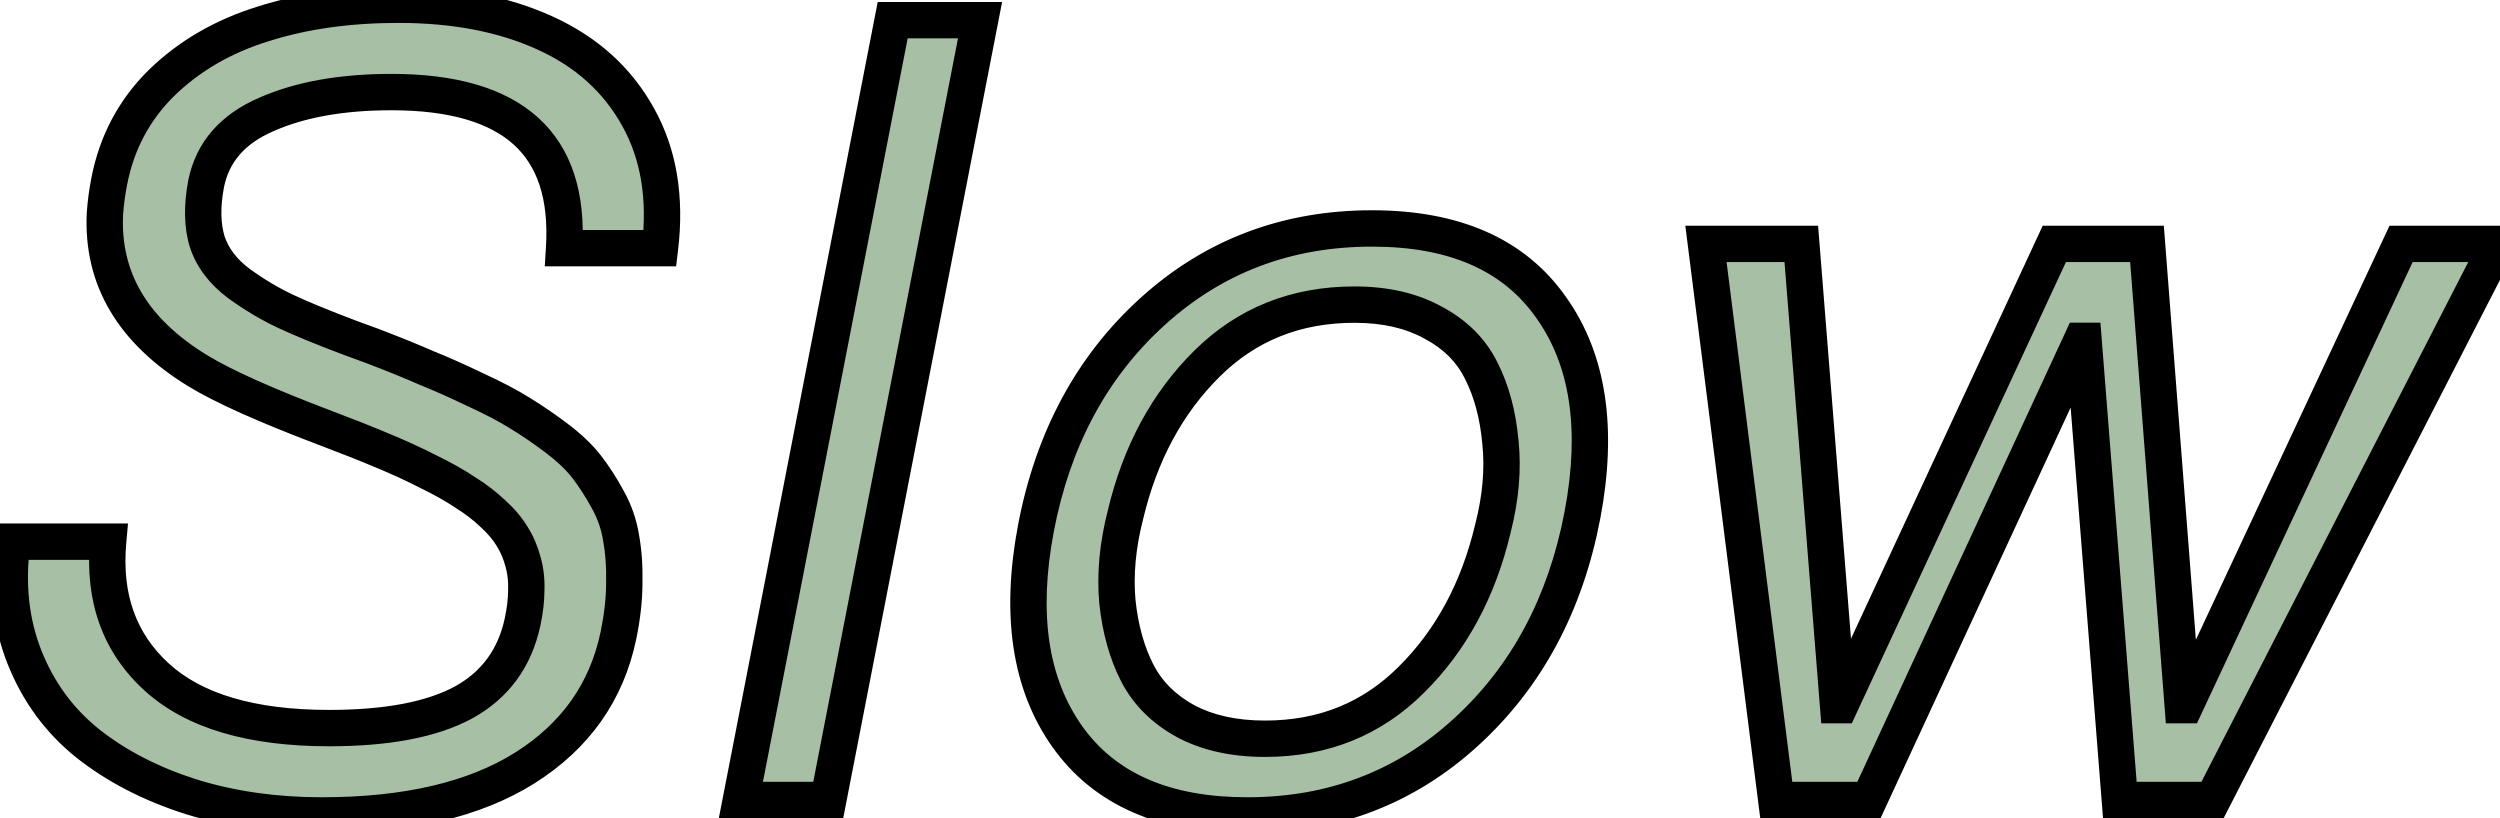 <svg width="275" height="90" viewBox="0 0 275 90" fill="none" xmlns="http://www.w3.org/2000/svg">
<mask id="path-1-outside-1_1_176" maskUnits="userSpaceOnUse" x="-1" y="-2" width="280" height="94" fill="black">
<rect fill="white" x="-1" y="-2" width="280" height="94"/>
<path d="M41.016 38.078C43.359 38.977 45.332 39.777 46.934 40.48C48.574 41.145 50.371 41.945 52.324 42.883C54.277 43.781 55.879 44.621 57.129 45.402C58.418 46.184 59.766 47.102 61.172 48.156C62.578 49.211 63.691 50.266 64.512 51.32C65.332 52.375 66.113 53.586 66.856 54.953C67.598 56.281 68.086 57.688 68.32 59.172C68.594 60.656 68.711 62.297 68.672 64.094C68.672 65.891 68.457 67.824 68.027 69.894C66.738 76.106 63.301 80.969 57.715 84.484C52.168 87.961 44.727 89.699 35.391 89.699C30.234 89.699 25.449 89.016 21.035 87.648C16.621 86.242 12.832 84.289 9.668 81.789C6.543 79.289 4.219 76.125 2.695 72.297C1.172 68.43 0.723 64.191 1.348 59.582H11.895C11.348 65.754 13.125 70.715 17.227 74.465C21.328 78.215 27.656 80.09 36.211 80.09C42.578 80.09 47.5 79.152 50.977 77.277C54.453 75.363 56.621 72.414 57.48 68.43C57.754 67.141 57.891 65.969 57.891 64.914C57.93 63.82 57.812 62.785 57.539 61.809C57.266 60.793 56.875 59.875 56.367 59.055C55.859 58.195 55.156 57.355 54.258 56.535C53.359 55.676 52.344 54.895 51.211 54.191C50.117 53.449 48.77 52.688 47.168 51.906C45.566 51.086 43.867 50.305 42.07 49.562C40.312 48.82 38.242 48 35.859 47.102C29.258 44.602 24.551 42.492 21.738 40.773C14.59 36.398 11.191 30.637 11.543 23.488C11.621 22.355 11.777 21.184 12.012 19.973C12.832 15.715 14.746 12.102 17.754 9.133C20.801 6.164 24.531 3.996 28.945 2.629C33.359 1.223 38.32 0.52 43.828 0.52C50.039 0.52 55.41 1.555 59.941 3.625C64.512 5.695 67.93 8.781 70.195 12.883C72.461 16.945 73.262 21.75 72.598 27.297H62.051C62.402 21.555 60.996 17.258 57.832 14.406C54.668 11.555 49.746 10.129 43.066 10.129C37.598 10.129 33.008 10.949 29.297 12.59C25.586 14.191 23.379 16.73 22.676 20.207C22.207 22.668 22.246 24.797 22.793 26.594C23.379 28.352 24.531 29.875 26.25 31.164C27.969 32.414 29.707 33.449 31.465 34.27C33.223 35.09 35.605 36.066 38.613 37.199C39.668 37.59 40.469 37.883 41.016 38.078ZM98.196 2.219H107.805L91.106 88H81.497L98.196 2.219ZM137.213 89.699C128.111 89.699 121.509 86.809 117.408 81.027C113.306 75.246 112.154 67.609 113.951 58.117C115.826 48.273 120.103 40.324 126.783 34.27C133.502 28.176 141.548 25.129 150.923 25.129C159.986 25.129 166.548 28.02 170.611 33.801C174.713 39.543 175.865 47.16 174.068 56.652C172.193 66.496 167.916 74.465 161.236 80.559C154.556 86.652 146.548 89.699 137.213 89.699ZM139.146 81.262C145.552 81.262 150.923 79.094 155.259 74.758C159.634 70.422 162.623 64.875 164.224 58.117C165.084 54.758 165.357 51.594 165.045 48.625C164.771 45.617 164.068 43 162.935 40.773C161.841 38.547 160.084 36.789 157.662 35.5C155.279 34.172 152.388 33.508 148.99 33.508C142.545 33.508 137.134 35.676 132.759 40.012C128.384 44.348 125.396 49.895 123.795 56.652C122.935 60.012 122.642 63.195 122.916 66.203C123.228 69.172 123.951 71.769 125.084 73.996C126.216 76.223 127.994 78 130.416 79.328C132.838 80.617 135.748 81.262 139.146 81.262ZM187.655 26.828H198.143L202.186 77.57H202.42L225.975 26.828H236.17L240.096 77.57H240.389L264.12 26.828H274.784L243.377 88H233.182L229.198 37.492H228.963L205.584 88H195.389L187.655 26.828Z"/>
</mask>
<path d="M41.016 38.078C43.359 38.977 45.332 39.777 46.934 40.48C48.574 41.145 50.371 41.945 52.324 42.883C54.277 43.781 55.879 44.621 57.129 45.402C58.418 46.184 59.766 47.102 61.172 48.156C62.578 49.211 63.691 50.266 64.512 51.32C65.332 52.375 66.113 53.586 66.856 54.953C67.598 56.281 68.086 57.688 68.32 59.172C68.594 60.656 68.711 62.297 68.672 64.094C68.672 65.891 68.457 67.824 68.027 69.894C66.738 76.106 63.301 80.969 57.715 84.484C52.168 87.961 44.727 89.699 35.391 89.699C30.234 89.699 25.449 89.016 21.035 87.648C16.621 86.242 12.832 84.289 9.668 81.789C6.543 79.289 4.219 76.125 2.695 72.297C1.172 68.43 0.723 64.191 1.348 59.582H11.895C11.348 65.754 13.125 70.715 17.227 74.465C21.328 78.215 27.656 80.09 36.211 80.09C42.578 80.09 47.5 79.152 50.977 77.277C54.453 75.363 56.621 72.414 57.48 68.43C57.754 67.141 57.891 65.969 57.891 64.914C57.93 63.82 57.812 62.785 57.539 61.809C57.266 60.793 56.875 59.875 56.367 59.055C55.859 58.195 55.156 57.355 54.258 56.535C53.359 55.676 52.344 54.895 51.211 54.191C50.117 53.449 48.77 52.688 47.168 51.906C45.566 51.086 43.867 50.305 42.07 49.562C40.312 48.82 38.242 48 35.859 47.102C29.258 44.602 24.551 42.492 21.738 40.773C14.59 36.398 11.191 30.637 11.543 23.488C11.621 22.355 11.777 21.184 12.012 19.973C12.832 15.715 14.746 12.102 17.754 9.133C20.801 6.164 24.531 3.996 28.945 2.629C33.359 1.223 38.32 0.52 43.828 0.52C50.039 0.52 55.41 1.555 59.941 3.625C64.512 5.695 67.93 8.781 70.195 12.883C72.461 16.945 73.262 21.75 72.598 27.297H62.051C62.402 21.555 60.996 17.258 57.832 14.406C54.668 11.555 49.746 10.129 43.066 10.129C37.598 10.129 33.008 10.949 29.297 12.59C25.586 14.191 23.379 16.73 22.676 20.207C22.207 22.668 22.246 24.797 22.793 26.594C23.379 28.352 24.531 29.875 26.25 31.164C27.969 32.414 29.707 33.449 31.465 34.27C33.223 35.09 35.605 36.066 38.613 37.199C39.668 37.59 40.469 37.883 41.016 38.078ZM98.196 2.219H107.805L91.106 88H81.497L98.196 2.219ZM137.213 89.699C128.111 89.699 121.509 86.809 117.408 81.027C113.306 75.246 112.154 67.609 113.951 58.117C115.826 48.273 120.103 40.324 126.783 34.27C133.502 28.176 141.548 25.129 150.923 25.129C159.986 25.129 166.548 28.02 170.611 33.801C174.713 39.543 175.865 47.16 174.068 56.652C172.193 66.496 167.916 74.465 161.236 80.559C154.556 86.652 146.548 89.699 137.213 89.699ZM139.146 81.262C145.552 81.262 150.923 79.094 155.259 74.758C159.634 70.422 162.623 64.875 164.224 58.117C165.084 54.758 165.357 51.594 165.045 48.625C164.771 45.617 164.068 43 162.935 40.773C161.841 38.547 160.084 36.789 157.662 35.5C155.279 34.172 152.388 33.508 148.99 33.508C142.545 33.508 137.134 35.676 132.759 40.012C128.384 44.348 125.396 49.895 123.795 56.652C122.935 60.012 122.642 63.195 122.916 66.203C123.228 69.172 123.951 71.769 125.084 73.996C126.216 76.223 127.994 78 130.416 79.328C132.838 80.617 135.748 81.262 139.146 81.262ZM187.655 26.828H198.143L202.186 77.57H202.42L225.975 26.828H236.17L240.096 77.57H240.389L264.12 26.828H274.784L243.377 88H233.182L229.198 37.492H228.963L205.584 88H195.389L187.655 26.828Z" fill="#A7BFA4"/>
<path d="M41.016 38.078L41.731 36.211L41.71 36.202L41.688 36.195L41.016 38.078ZM46.934 40.48L46.13 42.312L46.156 42.323L46.183 42.334L46.934 40.48ZM52.324 42.883L51.459 44.686L51.474 44.693L51.488 44.7L52.324 42.883ZM57.129 45.402L56.069 47.098L56.081 47.106L56.092 47.113L57.129 45.402ZM66.856 54.953L65.098 55.907L65.104 55.918L65.11 55.929L66.856 54.953ZM68.32 59.172L66.345 59.484L66.349 59.509L66.353 59.534L68.32 59.172ZM68.672 64.094L66.672 64.05L66.672 64.072V64.094H68.672ZM57.715 84.484L58.777 86.179L58.78 86.177L57.715 84.484ZM21.035 87.648L20.428 89.554L20.436 89.556L20.443 89.559L21.035 87.648ZM9.668 81.789L8.419 83.351L8.428 83.358L9.668 81.789ZM2.695 72.297L0.834 73.03L0.837 73.036L2.695 72.297ZM1.348 59.582V57.582H-0.399L-0.634 59.313L1.348 59.582ZM11.895 59.582L13.887 59.759L14.08 57.582H11.895V59.582ZM50.977 77.277L51.926 79.038L51.934 79.034L51.941 79.029L50.977 77.277ZM57.48 68.43L59.435 68.851L59.437 68.845L57.48 68.43ZM57.891 64.914L55.892 64.843L55.891 64.878V64.914H57.891ZM57.539 61.809L55.608 62.328L55.61 62.338L55.613 62.348L57.539 61.809ZM56.367 59.055L54.645 60.072L54.656 60.09L54.667 60.107L56.367 59.055ZM54.258 56.535L52.875 57.98L52.892 57.996L52.909 58.012L54.258 56.535ZM51.211 54.191L50.088 55.846L50.122 55.869L50.156 55.891L51.211 54.191ZM47.168 51.906L46.256 53.686L46.274 53.695L46.291 53.704L47.168 51.906ZM42.07 49.562L41.292 51.405L41.3 51.408L41.307 51.411L42.07 49.562ZM35.859 47.102L35.151 48.972L35.154 48.973L35.859 47.102ZM21.738 40.773L20.694 42.479L20.695 42.48L21.738 40.773ZM11.543 23.488L9.548 23.351L9.546 23.37L9.545 23.39L11.543 23.488ZM12.012 19.973L13.975 20.353L13.976 20.351L12.012 19.973ZM17.754 9.133L16.358 7.7L16.349 7.709L17.754 9.133ZM28.945 2.629L29.537 4.539L29.545 4.537L29.552 4.535L28.945 2.629ZM59.941 3.625L59.11 5.444L59.116 5.447L59.941 3.625ZM70.195 12.883L68.445 13.85L68.449 13.857L70.195 12.883ZM72.598 27.297V29.297H74.373L74.584 27.535L72.598 27.297ZM62.051 27.297L60.054 27.175L59.925 29.297H62.051V27.297ZM29.297 12.59L30.089 14.426L30.098 14.423L30.106 14.419L29.297 12.59ZM22.676 20.207L20.715 19.811L20.713 19.822L20.711 19.833L22.676 20.207ZM22.793 26.594L20.88 27.176L20.887 27.201L20.896 27.226L22.793 26.594ZM26.25 31.164L25.05 32.764L25.062 32.773L25.074 32.782L26.25 31.164ZM38.613 37.199L37.908 39.071L37.919 39.075L38.613 37.199ZM40.3 39.946C42.625 40.837 44.567 41.626 46.13 42.312L47.738 38.649C46.097 37.929 44.093 37.116 41.731 36.211L40.3 39.946ZM46.183 42.334C47.778 42.98 49.535 43.763 51.459 44.686L53.19 41.08C51.207 40.128 49.371 39.309 47.684 38.627L46.183 42.334ZM51.488 44.7C53.396 45.577 54.915 46.377 56.069 47.098L58.189 43.706C56.842 42.865 55.159 41.985 53.16 41.066L51.488 44.7ZM56.092 47.113C57.317 47.855 58.61 48.735 59.972 49.756L62.372 46.556C60.921 45.468 59.519 44.512 58.166 43.692L56.092 47.113ZM59.972 49.756C61.278 50.736 62.25 51.67 62.933 52.548L66.09 50.092C65.133 48.861 63.878 47.686 62.372 46.556L59.972 49.756ZM62.933 52.548C63.676 53.504 64.399 54.621 65.098 55.907L68.613 53.999C67.827 52.551 66.988 51.246 66.09 50.092L62.933 52.548ZM65.11 55.929C65.738 57.053 66.148 58.235 66.345 59.484L70.296 58.86C70.024 57.14 69.457 55.509 68.601 53.977L65.11 55.929ZM66.353 59.534C66.598 60.862 66.709 62.364 66.672 64.05L70.671 64.137C70.713 62.229 70.589 60.45 70.287 58.809L66.353 59.534ZM66.672 64.094C66.672 65.733 66.476 67.529 66.069 69.488L69.986 70.301C70.438 68.12 70.672 66.049 70.672 64.094H66.672ZM66.069 69.488C64.895 75.143 61.796 79.552 56.65 82.792L58.78 86.177C64.805 82.385 68.581 77.068 69.986 70.301L66.069 69.488ZM56.653 82.79C51.532 85.999 44.503 87.699 35.391 87.699V91.699C44.95 91.699 52.804 89.923 58.777 86.179L56.653 82.79ZM35.391 87.699C30.412 87.699 25.829 87.039 21.627 85.738L20.443 89.559C25.07 90.992 30.057 91.699 35.391 91.699V87.699ZM21.642 85.743C17.424 84.399 13.857 82.55 10.908 80.22L8.428 83.358C11.807 86.028 15.818 88.085 20.428 89.554L21.642 85.743ZM10.917 80.227C8.071 77.951 5.953 75.073 4.554 71.557L0.837 73.036C2.485 77.177 5.015 80.628 8.419 83.351L10.917 80.227ZM4.556 71.564C3.172 68.051 2.745 64.162 3.33 59.851L-0.634 59.313C-1.3 64.22 -0.829 68.808 0.834 73.03L4.556 71.564ZM1.348 61.582H11.895V57.582H1.348V61.582ZM9.902 59.406C9.308 66.117 11.258 71.718 15.877 75.941L18.576 72.989C14.992 69.712 13.388 65.391 13.887 59.759L9.902 59.406ZM15.877 75.941C20.502 80.17 27.417 82.09 36.211 82.09V78.09C27.896 78.09 22.154 76.26 18.576 72.989L15.877 75.941ZM36.211 82.09C42.728 82.09 48.032 81.138 51.926 79.038L50.027 75.517C46.968 77.167 42.428 78.09 36.211 78.09V82.09ZM51.941 79.029C55.94 76.828 58.458 73.384 59.435 68.851L55.525 68.008C54.784 71.444 52.966 73.899 50.012 75.525L51.941 79.029ZM59.437 68.845C59.733 67.451 59.891 66.138 59.891 64.914H55.891C55.891 65.8 55.775 66.83 55.524 68.015L59.437 68.845ZM59.889 64.985C59.935 63.702 59.798 62.46 59.465 61.269L55.613 62.348C55.827 63.111 55.924 63.939 55.892 64.843L59.889 64.985ZM59.47 61.289C59.151 60.102 58.687 59.002 58.068 58.002L54.667 60.107C55.063 60.748 55.38 61.484 55.608 62.328L59.47 61.289ZM58.089 58.037C57.461 56.974 56.62 55.984 55.606 55.058L52.909 58.012C53.692 58.727 54.258 59.416 54.645 60.072L58.089 58.037ZM55.64 55.09C54.635 54.128 53.508 53.263 52.266 52.492L50.156 55.891C51.18 56.526 52.084 57.224 52.875 57.98L55.64 55.09ZM52.334 52.536C51.14 51.726 49.704 50.918 48.045 50.109L46.291 53.704C47.835 54.457 49.094 55.172 50.088 55.846L52.334 52.536ZM48.08 50.126C46.426 49.279 44.677 48.475 42.834 47.714L41.307 51.411C43.057 52.134 44.707 52.893 46.256 53.686L48.08 50.126ZM42.848 47.72C41.06 46.965 38.965 46.135 36.565 45.23L35.154 48.973C37.52 49.865 39.565 50.676 41.292 51.405L42.848 47.72ZM36.568 45.231C29.982 42.737 25.424 40.682 22.781 39.067L20.695 42.48C23.678 44.303 28.534 46.466 35.151 48.972L36.568 45.231ZM22.782 39.068C16.129 34.996 13.232 29.866 13.541 23.587L9.545 23.39C9.151 31.408 13.05 37.801 20.694 42.479L22.782 39.068ZM13.538 23.626C13.61 22.581 13.755 21.49 13.975 20.353L10.048 19.593C9.8 20.877 9.632 22.13 9.548 23.351L13.538 23.626ZM13.976 20.351C14.722 16.479 16.447 13.233 19.159 10.556L16.349 7.709C13.046 10.97 10.943 14.951 10.048 19.594L13.976 20.351ZM19.15 10.565C21.951 7.836 25.398 5.821 29.537 4.539L28.354 0.718C23.664 2.171 19.651 4.492 16.358 7.7L19.15 10.565ZM29.552 4.535C33.737 3.201 38.489 2.52 43.828 2.52V-1.48C38.152 -1.48 32.982 -0.756 28.338 0.723L29.552 4.535ZM43.828 2.52C49.821 2.52 54.896 3.519 59.11 5.444L60.773 1.806C55.924 -0.409 50.257 -1.48 43.828 -1.48V2.52ZM59.116 5.447C63.324 7.353 66.403 10.153 68.445 13.85L71.946 11.916C69.457 7.41 65.7 4.038 60.767 1.803L59.116 5.447ZM68.449 13.857C70.47 17.482 71.236 21.845 70.612 27.059L74.584 27.535C75.287 21.655 74.452 16.409 71.942 11.909L68.449 13.857ZM72.598 25.297H62.051V29.297H72.598V25.297ZM64.047 27.419C64.422 21.297 62.934 16.312 59.171 12.921L56.493 15.892C59.059 18.204 60.383 21.813 60.054 27.175L64.047 27.419ZM59.171 12.921C55.48 9.594 49.972 8.129 43.066 8.129V12.129C49.52 12.129 53.856 13.515 56.493 15.892L59.171 12.921ZM43.066 8.129C37.411 8.129 32.526 8.975 28.488 10.761L30.106 14.419C33.49 12.923 37.785 12.129 43.066 12.129V8.129ZM28.504 10.754C24.289 12.573 21.568 15.595 20.715 19.811L24.636 20.604C25.19 17.866 26.883 15.81 30.089 14.426L28.504 10.754ZM20.711 19.833C20.201 22.51 20.212 24.983 20.88 27.176L24.706 26.011C24.28 24.61 24.213 22.826 24.64 20.581L20.711 19.833ZM20.896 27.226C21.63 29.429 23.059 31.271 25.05 32.764L27.45 29.564C26.003 28.479 25.128 27.274 24.69 25.961L20.896 27.226ZM25.074 32.782C26.886 34.1 28.735 35.203 30.619 36.082L32.311 32.457C30.679 31.696 29.051 30.728 27.426 29.547L25.074 32.782ZM30.619 36.082C32.443 36.933 34.879 37.93 37.908 39.071L39.318 35.328C36.331 34.203 34.002 33.247 32.311 32.457L30.619 36.082ZM37.919 39.075C38.975 39.466 39.785 39.762 40.343 39.962L41.688 36.195C41.153 36.003 40.361 35.714 39.308 35.324L37.919 39.075ZM98.196 2.219V0.219H96.548L96.233 1.837L98.196 2.219ZM107.805 2.219L109.769 2.601L110.232 0.219H107.805V2.219ZM91.106 88V90H92.754L93.069 88.382L91.106 88ZM81.497 88L79.534 87.618L79.07 90H81.497V88ZM98.196 4.219H107.805V0.219H98.196V4.219ZM105.842 1.837L89.143 87.618L93.069 88.382L109.769 2.601L105.842 1.837ZM91.106 86H81.497V90H91.106V86ZM83.46 88.382L100.159 2.601L96.233 1.837L79.534 87.618L83.46 88.382ZM117.408 81.027L115.777 82.185L117.408 81.027ZM113.951 58.117L111.986 57.743L111.986 57.745L113.951 58.117ZM126.783 34.27L128.126 35.751L128.126 35.751L126.783 34.27ZM170.611 33.801L168.975 34.951L168.979 34.957L168.983 34.963L170.611 33.801ZM174.068 56.652L176.033 57.027L176.033 57.024L174.068 56.652ZM155.259 74.758L153.852 73.337L153.845 73.344L155.259 74.758ZM164.224 58.117L162.287 57.621L162.282 57.639L162.278 57.656L164.224 58.117ZM165.045 48.625L163.053 48.806L163.054 48.82L163.056 48.834L165.045 48.625ZM162.935 40.773L161.14 41.655L161.146 41.668L161.153 41.68L162.935 40.773ZM157.662 35.5L156.688 37.247L156.705 37.256L156.722 37.266L157.662 35.5ZM123.795 56.652L125.732 57.148L125.737 57.131L125.741 57.114L123.795 56.652ZM122.916 66.203L120.924 66.384L120.925 66.398L120.927 66.412L122.916 66.203ZM130.416 79.328L129.454 81.082L129.465 81.088L129.476 81.094L130.416 79.328ZM137.212 87.699C128.555 87.699 122.661 84.975 119.039 79.87L115.777 82.185C120.358 88.642 127.667 91.699 137.212 91.699V87.699ZM119.039 79.87C115.353 74.674 114.182 67.647 115.916 58.489L111.986 57.745C110.126 67.572 111.26 75.818 115.777 82.185L119.039 79.87ZM115.915 58.491C117.719 49.025 121.804 41.482 128.126 35.751L125.44 32.788C118.402 39.167 113.933 47.522 111.986 57.743L115.915 58.491ZM128.126 35.751C134.464 30.003 142.027 27.129 150.923 27.129V23.129C141.07 23.129 132.539 26.349 125.439 32.788L128.126 35.751ZM150.923 27.129C159.539 27.129 165.391 29.85 168.975 34.951L172.247 32.651C167.706 26.189 160.432 23.129 150.923 23.129V27.129ZM168.983 34.963C172.665 40.117 173.837 47.12 172.103 56.28L176.033 57.024C177.893 47.2 176.76 38.969 172.238 32.638L168.983 34.963ZM172.103 56.278C170.3 65.746 166.214 73.31 159.888 79.081L162.584 82.036C169.618 75.619 174.086 67.247 176.033 57.027L172.103 56.278ZM159.888 79.081C153.59 84.827 146.068 87.699 137.212 87.699V91.699C147.029 91.699 155.523 88.478 162.584 82.036L159.888 79.081ZM139.146 83.262C146.056 83.262 151.944 80.901 156.674 76.172L153.845 73.344C149.903 77.286 145.048 79.262 139.146 79.262V83.262ZM156.667 76.178C161.341 71.547 164.494 65.652 166.17 58.578L162.278 57.656C160.751 64.098 157.928 69.297 153.852 73.337L156.667 76.178ZM166.162 58.613C167.071 55.06 167.375 51.655 167.034 48.416L163.056 48.834C163.339 51.532 163.096 54.456 162.287 57.621L166.162 58.613ZM167.036 48.444C166.745 45.235 165.987 42.361 164.718 39.867L161.153 41.68C162.149 43.639 162.798 46 163.053 48.806L167.036 48.444ZM164.73 39.892C163.432 37.248 161.353 35.199 158.601 33.734L156.722 37.266C158.814 38.379 160.251 39.846 161.14 41.655L164.73 39.892ZM158.635 33.753C155.89 32.223 152.646 31.508 148.99 31.508V35.508C152.13 35.508 154.668 36.121 156.688 37.247L158.635 33.753ZM148.99 31.508C142.044 31.508 136.12 33.865 131.352 38.591L134.167 41.432C138.149 37.486 143.045 35.508 148.99 35.508V31.508ZM131.352 38.591C126.678 43.223 123.525 49.117 121.848 56.191L125.741 57.114C127.267 50.672 130.091 45.473 134.167 41.432L131.352 38.591ZM121.857 56.157C120.949 59.705 120.627 63.118 120.924 66.384L124.907 66.022C124.657 63.272 124.921 60.319 125.732 57.148L121.857 56.157ZM120.927 66.412C121.26 69.578 122.038 72.421 123.301 74.903L126.866 73.089C125.864 71.118 125.196 68.766 124.905 65.994L120.927 66.412ZM123.301 74.903C124.635 77.525 126.718 79.582 129.454 81.082L131.377 77.575C129.269 76.418 127.798 74.92 126.866 73.089L123.301 74.903ZM129.476 81.094C132.248 82.569 135.497 83.262 139.146 83.262V79.262C135.998 79.262 133.427 78.665 131.355 77.563L129.476 81.094ZM187.655 26.828V24.828H185.386L185.67 27.079L187.655 26.828ZM198.143 26.828L200.137 26.669L199.99 24.828H198.143V26.828ZM202.186 77.57L200.192 77.729L200.339 79.57H202.186V77.57ZM202.42 77.57V79.57H203.697L204.234 78.412L202.42 77.57ZM225.975 26.828V24.828H224.698L224.161 25.986L225.975 26.828ZM236.17 26.828L238.164 26.674L238.022 24.828H236.17V26.828ZM240.096 77.57L238.102 77.725L238.245 79.57H240.096V77.57ZM240.389 77.57V79.57H241.662L242.201 78.418L240.389 77.57ZM264.12 26.828V24.828H262.847L262.308 25.981L264.12 26.828ZM274.784 26.828L276.563 27.742L278.059 24.828H274.784V26.828ZM243.377 88V90H244.599L245.157 88.913L243.377 88ZM233.182 88L231.188 88.157L231.334 90H233.182V88ZM229.198 37.492L231.191 37.335L231.046 35.492H229.198V37.492ZM228.963 37.492V35.492H227.685L227.148 36.652L228.963 37.492ZM205.584 88V90H206.862L207.399 88.84L205.584 88ZM195.389 88L193.405 88.251L193.626 90H195.389V88ZM187.655 28.828H198.143V24.828H187.655V28.828ZM196.149 26.987L200.192 77.729L204.18 77.412L200.137 26.669L196.149 26.987ZM202.186 79.57H202.42V75.57H202.186V79.57ZM204.234 78.412L227.789 27.67L224.161 25.986L200.606 76.728L204.234 78.412ZM225.975 28.828H236.17V24.828H225.975V28.828ZM234.176 26.982L238.102 77.725L242.09 77.416L238.164 26.674L234.176 26.982ZM240.096 79.57H240.389V75.57H240.096V79.57ZM242.201 78.418L265.931 27.675L262.308 25.981L238.577 76.723L242.201 78.418ZM264.12 28.828H274.784V24.828H264.12V28.828ZM273.004 25.915L241.598 87.087L245.157 88.913L276.563 27.742L273.004 25.915ZM243.377 86H233.182V90H243.377V86ZM235.176 87.843L231.191 37.335L227.204 37.65L231.188 88.157L235.176 87.843ZM229.198 35.492H228.963V39.492H229.198V35.492ZM227.148 36.652L203.769 87.16L207.399 88.84L230.778 38.332L227.148 36.652ZM205.584 86H195.389V90H205.584V86ZM197.373 87.749L189.639 26.577L185.67 27.079L193.405 88.251L197.373 87.749Z" fill="black" mask="url(#path-1-outside-1_1_176)"/>
</svg>
